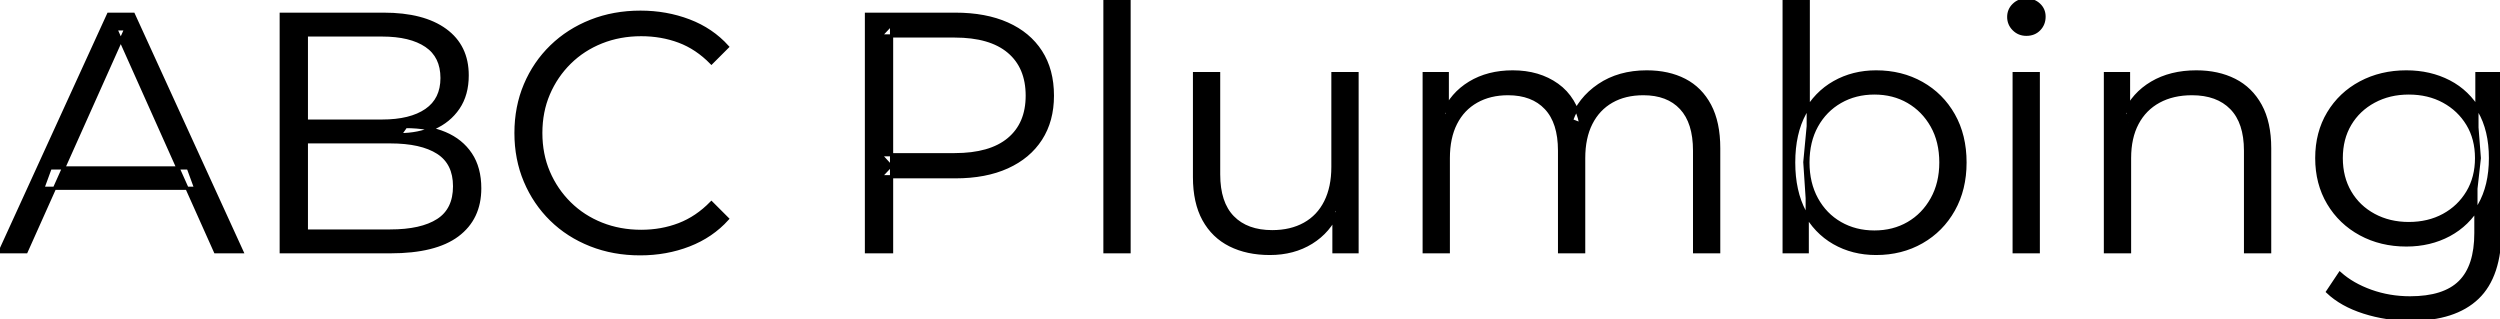 <svg width="736.901" height="94.101" viewBox="0 0 736.901 94.101" xmlns="http://www.w3.org/2000/svg"><g id="svgGroup" stroke-linecap="round" fill-rule="evenodd" font-size="9pt" stroke="#000" stroke-width="0.25mm" fill="#000" style="stroke:#000;stroke-width:0.25mm;fill:#000"><path d="M 426.9 74.2 L 419.8 74.2 L 419.8 21.7 L 426.6 21.7 L 426.6 35.9 L 425.5 33.4 Q 427.9 27.7 433.25 24.45 Q 438.6 21.2 445.9 21.2 Q 453.6 21.2 459 25.05 Q 464.4 28.9 466 36.6 L 463.2 35.5 Q 465.5 29.1 471.35 25.15 Q 477.2 21.2 485.4 21.2 Q 491.8 21.2 496.55 23.65 Q 501.3 26.1 503.95 31.1 Q 506.6 36.1 506.6 43.7 L 506.6 74.2 L 499.5 74.2 L 499.5 44.4 Q 499.5 36.1 495.55 31.85 Q 491.6 27.6 484.4 27.6 Q 479 27.6 475.05 29.85 Q 471.1 32.1 468.95 36.35 Q 466.8 40.6 466.8 46.6 L 466.8 74.2 L 459.7 74.2 L 459.7 44.4 Q 459.7 36.1 455.7 31.85 Q 451.7 27.6 444.5 27.6 Q 439.2 27.6 435.2 29.85 Q 431.2 32.1 429.05 36.35 Q 426.9 40.6 426.9 46.6 L 426.9 74.2 Z M 7.7 74.2 L 0 74.2 L 32 4.2 L 39.3 4.2 L 71.3 74.2 L 63.5 74.2 L 34.1 8.5 L 37.1 8.5 L 7.7 74.2 Z M 214.4 13.8 L 209.7 18.5 Q 205.4 14.1 200.2 12.15 Q 195 10.2 189 10.2 Q 182.7 10.2 177.3 12.35 Q 171.9 14.5 167.9 18.45 Q 163.9 22.4 161.65 27.65 Q 159.4 32.9 159.4 39.2 Q 159.4 45.5 161.65 50.75 Q 163.9 56 167.9 59.95 Q 171.9 63.9 177.3 66.05 Q 182.7 68.2 189 68.2 Q 195 68.2 200.2 66.2 Q 205.4 64.2 209.7 59.8 L 214.4 64.5 Q 209.8 69.6 203.1 72.2 Q 196.4 74.8 188.7 74.8 Q 180.8 74.8 174.1 72.15 Q 167.4 69.5 162.5 64.7 Q 157.6 59.9 154.85 53.4 Q 152.1 46.9 152.1 39.2 Q 152.1 31.5 154.85 25 Q 157.6 18.5 162.55 13.7 Q 167.5 8.9 174.2 6.25 Q 180.9 3.6 188.8 3.6 Q 196.4 3.6 203.1 6.15 Q 209.8 8.7 214.4 13.8 Z M 627.7 74.2 L 620.6 74.2 L 620.6 21.7 L 627.4 21.7 L 627.4 36.1 L 626.3 33.4 Q 628.8 27.7 634.3 24.45 Q 639.8 21.2 647.4 21.2 Q 653.8 21.2 658.65 23.65 Q 663.5 26.1 666.25 31.1 Q 669 36.1 669 43.7 L 669 74.2 L 661.9 74.2 L 661.9 44.4 Q 661.9 36.1 657.75 31.85 Q 653.6 27.6 646.1 27.6 Q 640.5 27.6 636.35 29.85 Q 632.2 32.1 629.95 36.35 Q 627.7 40.6 627.7 46.6 L 627.7 74.2 Z M 352.1 52.2 L 352.1 21.7 L 359.2 21.7 L 359.2 51.4 Q 359.2 59.8 363.35 64.05 Q 367.5 68.3 375 68.3 Q 380.5 68.3 384.55 66.05 Q 388.6 63.8 390.75 59.5 Q 392.9 55.2 392.9 49.2 L 392.9 21.7 L 400 21.7 L 400 74.2 L 393.2 74.2 L 393.2 59.8 L 394.3 62.4 Q 391.8 68.2 386.55 71.45 Q 381.3 74.7 374.3 74.7 Q 367.6 74.7 362.6 72.2 Q 357.6 69.7 354.85 64.7 Q 352.1 59.7 352.1 52.2 Z M 115.1 74.2 L 82.9 74.2 L 82.9 4.2 L 113.1 4.2 Q 124.8 4.2 131.25 8.9 Q 137.7 13.6 137.7 22.2 Q 137.7 27.9 135.05 31.8 Q 132.4 35.7 127.85 37.7 Q 123.3 39.7 117.9 39.7 L 119.6 37.3 Q 126.3 37.3 131.15 39.35 Q 136 41.4 138.7 45.45 Q 141.4 49.5 141.4 55.5 Q 141.4 64.4 134.85 69.3 Q 128.3 74.2 115.1 74.2 Z M 90.3 10.3 L 90.3 68.1 L 115 68.1 Q 124.2 68.1 129.1 64.95 Q 134 61.8 134 54.9 Q 134 48.1 129.1 44.95 Q 124.2 41.8 115 41.8 L 89.5 41.8 L 89.5 35.7 L 112.6 35.7 Q 121 35.7 125.65 32.5 Q 130.3 29.3 130.3 23 Q 130.3 16.6 125.65 13.45 Q 121 10.3 112.6 10.3 L 90.3 10.3 Z M 262.8 74.2 L 255.4 74.2 L 255.4 4.2 L 281.6 4.2 Q 290.5 4.2 296.9 7.05 Q 303.3 9.9 306.75 15.25 Q 310.2 20.6 310.2 28.2 Q 310.2 35.6 306.75 40.95 Q 303.3 46.3 296.9 49.2 Q 290.5 52.1 281.6 52.1 L 259.5 52.1 L 262.8 48.6 L 262.8 74.2 Z M 686.1 86 L 689.7 80.6 Q 693.4 83.9 698.85 85.85 Q 704.3 87.8 710.4 87.8 Q 720.4 87.8 725.1 83.15 Q 729.8 78.5 729.8 68.7 L 729.8 55.6 L 730.8 46.6 L 730.1 37.6 L 730.1 21.7 L 736.9 21.7 L 736.9 67.8 Q 736.9 81.4 730.25 87.75 Q 723.6 94.1 710.6 94.1 Q 703.4 94.1 696.8 92 Q 690.2 89.9 686.1 86 Z M 553 74.7 Q 546.1 74.7 540.6 71.55 Q 535.1 68.4 531.9 62.4 Q 528.7 56.4 528.7 47.9 Q 528.7 39.3 531.95 33.35 Q 535.2 27.4 540.7 24.3 Q 546.2 21.2 553 21.2 Q 560.5 21.2 566.45 24.55 Q 572.4 27.9 575.8 33.9 Q 579.2 39.9 579.2 47.9 Q 579.2 55.8 575.8 61.85 Q 572.4 67.9 566.45 71.3 Q 560.5 74.7 553 74.7 Z M 332.8 74.2 L 325.7 74.2 L 325.7 0 L 332.8 0 L 332.8 74.2 Z M 709.3 72.2 Q 701.8 72.2 695.8 68.95 Q 689.8 65.7 686.35 59.9 Q 682.9 54.1 682.9 46.6 Q 682.9 39.1 686.35 33.35 Q 689.8 27.6 695.8 24.4 Q 701.8 21.2 709.3 21.2 Q 716.3 21.2 721.9 24.1 Q 727.5 27 730.8 32.7 Q 734.1 38.4 734.1 46.6 Q 734.1 54.8 730.8 60.5 Q 727.5 66.2 721.9 69.2 Q 716.3 72.2 709.3 72.2 Z M 532.7 74.2 L 525.9 74.2 L 525.9 0 L 533 0 L 533 37.2 L 532 47.8 L 532.7 58.4 L 532.7 74.2 Z M 262.8 7.1 L 262.8 49.2 L 259.5 45.6 L 281.4 45.6 Q 291.9 45.6 297.35 41.05 Q 302.8 36.5 302.8 28.2 Q 302.8 19.8 297.35 15.2 Q 291.9 10.6 281.4 10.6 L 259.5 10.6 L 262.8 7.1 Z M 552.5 68.4 Q 558.1 68.4 562.5 65.85 Q 566.9 63.3 569.5 58.65 Q 572.1 54 572.1 47.9 Q 572.1 41.7 569.5 37.1 Q 566.9 32.5 562.5 29.95 Q 558.1 27.4 552.5 27.4 Q 546.9 27.4 542.45 29.95 Q 538 32.5 535.45 37.1 Q 532.9 41.7 532.9 47.9 Q 532.9 54 535.45 58.65 Q 538 63.3 542.45 65.85 Q 546.9 68.4 552.5 68.4 Z M 710 65.9 Q 715.8 65.9 720.3 63.45 Q 724.8 61 727.4 56.65 Q 730 52.3 730 46.6 Q 730 40.9 727.4 36.6 Q 724.8 32.3 720.3 29.85 Q 715.8 27.4 710 27.4 Q 704.3 27.4 699.75 29.85 Q 695.2 32.3 692.65 36.6 Q 690.1 40.9 690.1 46.6 Q 690.1 52.3 692.65 56.65 Q 695.2 61 699.75 63.45 Q 704.3 65.9 710 65.9 Z M 600.8 74.2 L 593.7 74.2 L 593.7 21.7 L 600.8 21.7 L 600.8 74.2 Z M 57.7 55.5 L 12.6 55.5 L 14.8 49.5 L 55.5 49.5 L 57.7 55.5 Z M 597.3 10.1 Q 595.1 10.1 593.6 8.6 Q 592.1 7.1 592.1 5 Q 592.1 2.9 593.6 1.45 Q 595.1 0 597.3 0 Q 599.5 0 601 1.4 Q 602.5 2.8 602.5 4.9 Q 602.5 7.1 601.05 8.6 Q 599.6 10.1 597.3 10.1 Z" vector-effect="non-scaling-stroke"/></g></svg>